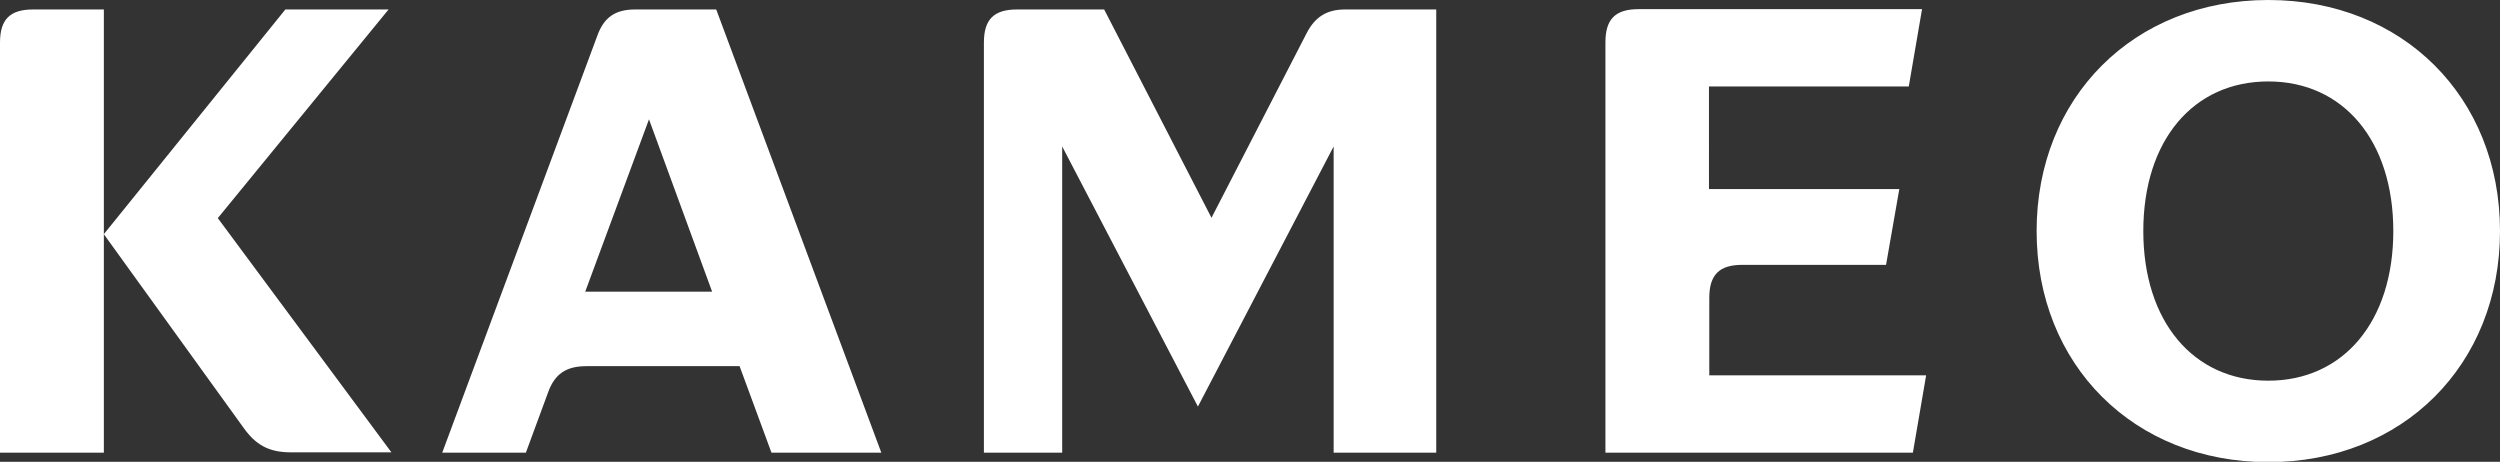 <?xml version="1.0" encoding="UTF-8"?>
<svg id="Layer_1" data-name="Layer 1" xmlns="http://www.w3.org/2000/svg" version="1.1" viewBox="0 0 792 146.3">
  <rect x="0" y="0" width="792" height="146.3" fill="#333333" stroke="none"/>
  <defs>
    <style>
      .cls-1 {
        fill: #fff;
        stroke-width: 0px;
      }
    </style>
  </defs>
  <path class="cls-1" d="M679,73.2c0-28.7,15.8-47.4,39.6-47.4s39.6,18.8,39.6,47.4-15.8,47.4-39.6,47.4-39.6-18.8-39.6-47.4ZM645.2,73.2c0,42.4,30.8,73.2,73.4,73.2s73.4-30.8,73.4-73.2S761.2,0,718.6,0s-73.4,30.8-73.4,73.2ZM508.6,143.4h97.4l4.2-24.5h-68.7v-24.5c0-7.4,3.2-10.5,10.5-10.5h45.5l4.2-24h-60.3V27.4h63.3l4.2-24.5h-89.8c-7.4,0-10.5,3.2-10.5,10.5v129.9h0ZM311.6,143.4h24.9V46.4l43,82.4,43-82.4v97h32.5V3h-28.9c-5.7,0-9.5,2.3-12.2,7.6l-30.1,58.4L349.8,3h-27.6c-7.4,0-10.5,3.2-10.5,10.5v129.9h0ZM185.4,92.4l20.2-54.6,20,54.6h-40.3ZM140,143.4h26.6l7-19c2.1-5.9,5.7-8.4,12.2-8.4h48.5l10.1,27.4h34.8L226.9,3h-25.7c-6.3,0-9.9,2.5-12,8.4l-49.1,132h0ZM32.9,74.2l44.1,61.1c4,5.7,8.2,8,15.2,8h31.8l-55-74.2L123.1,3h-32.7s-57.6,71.3-57.6,71.3ZM0,143.4h32.9V3H10.5C3.2,3,0,6.1,0,13.5v129.9Z"/>
</svg>